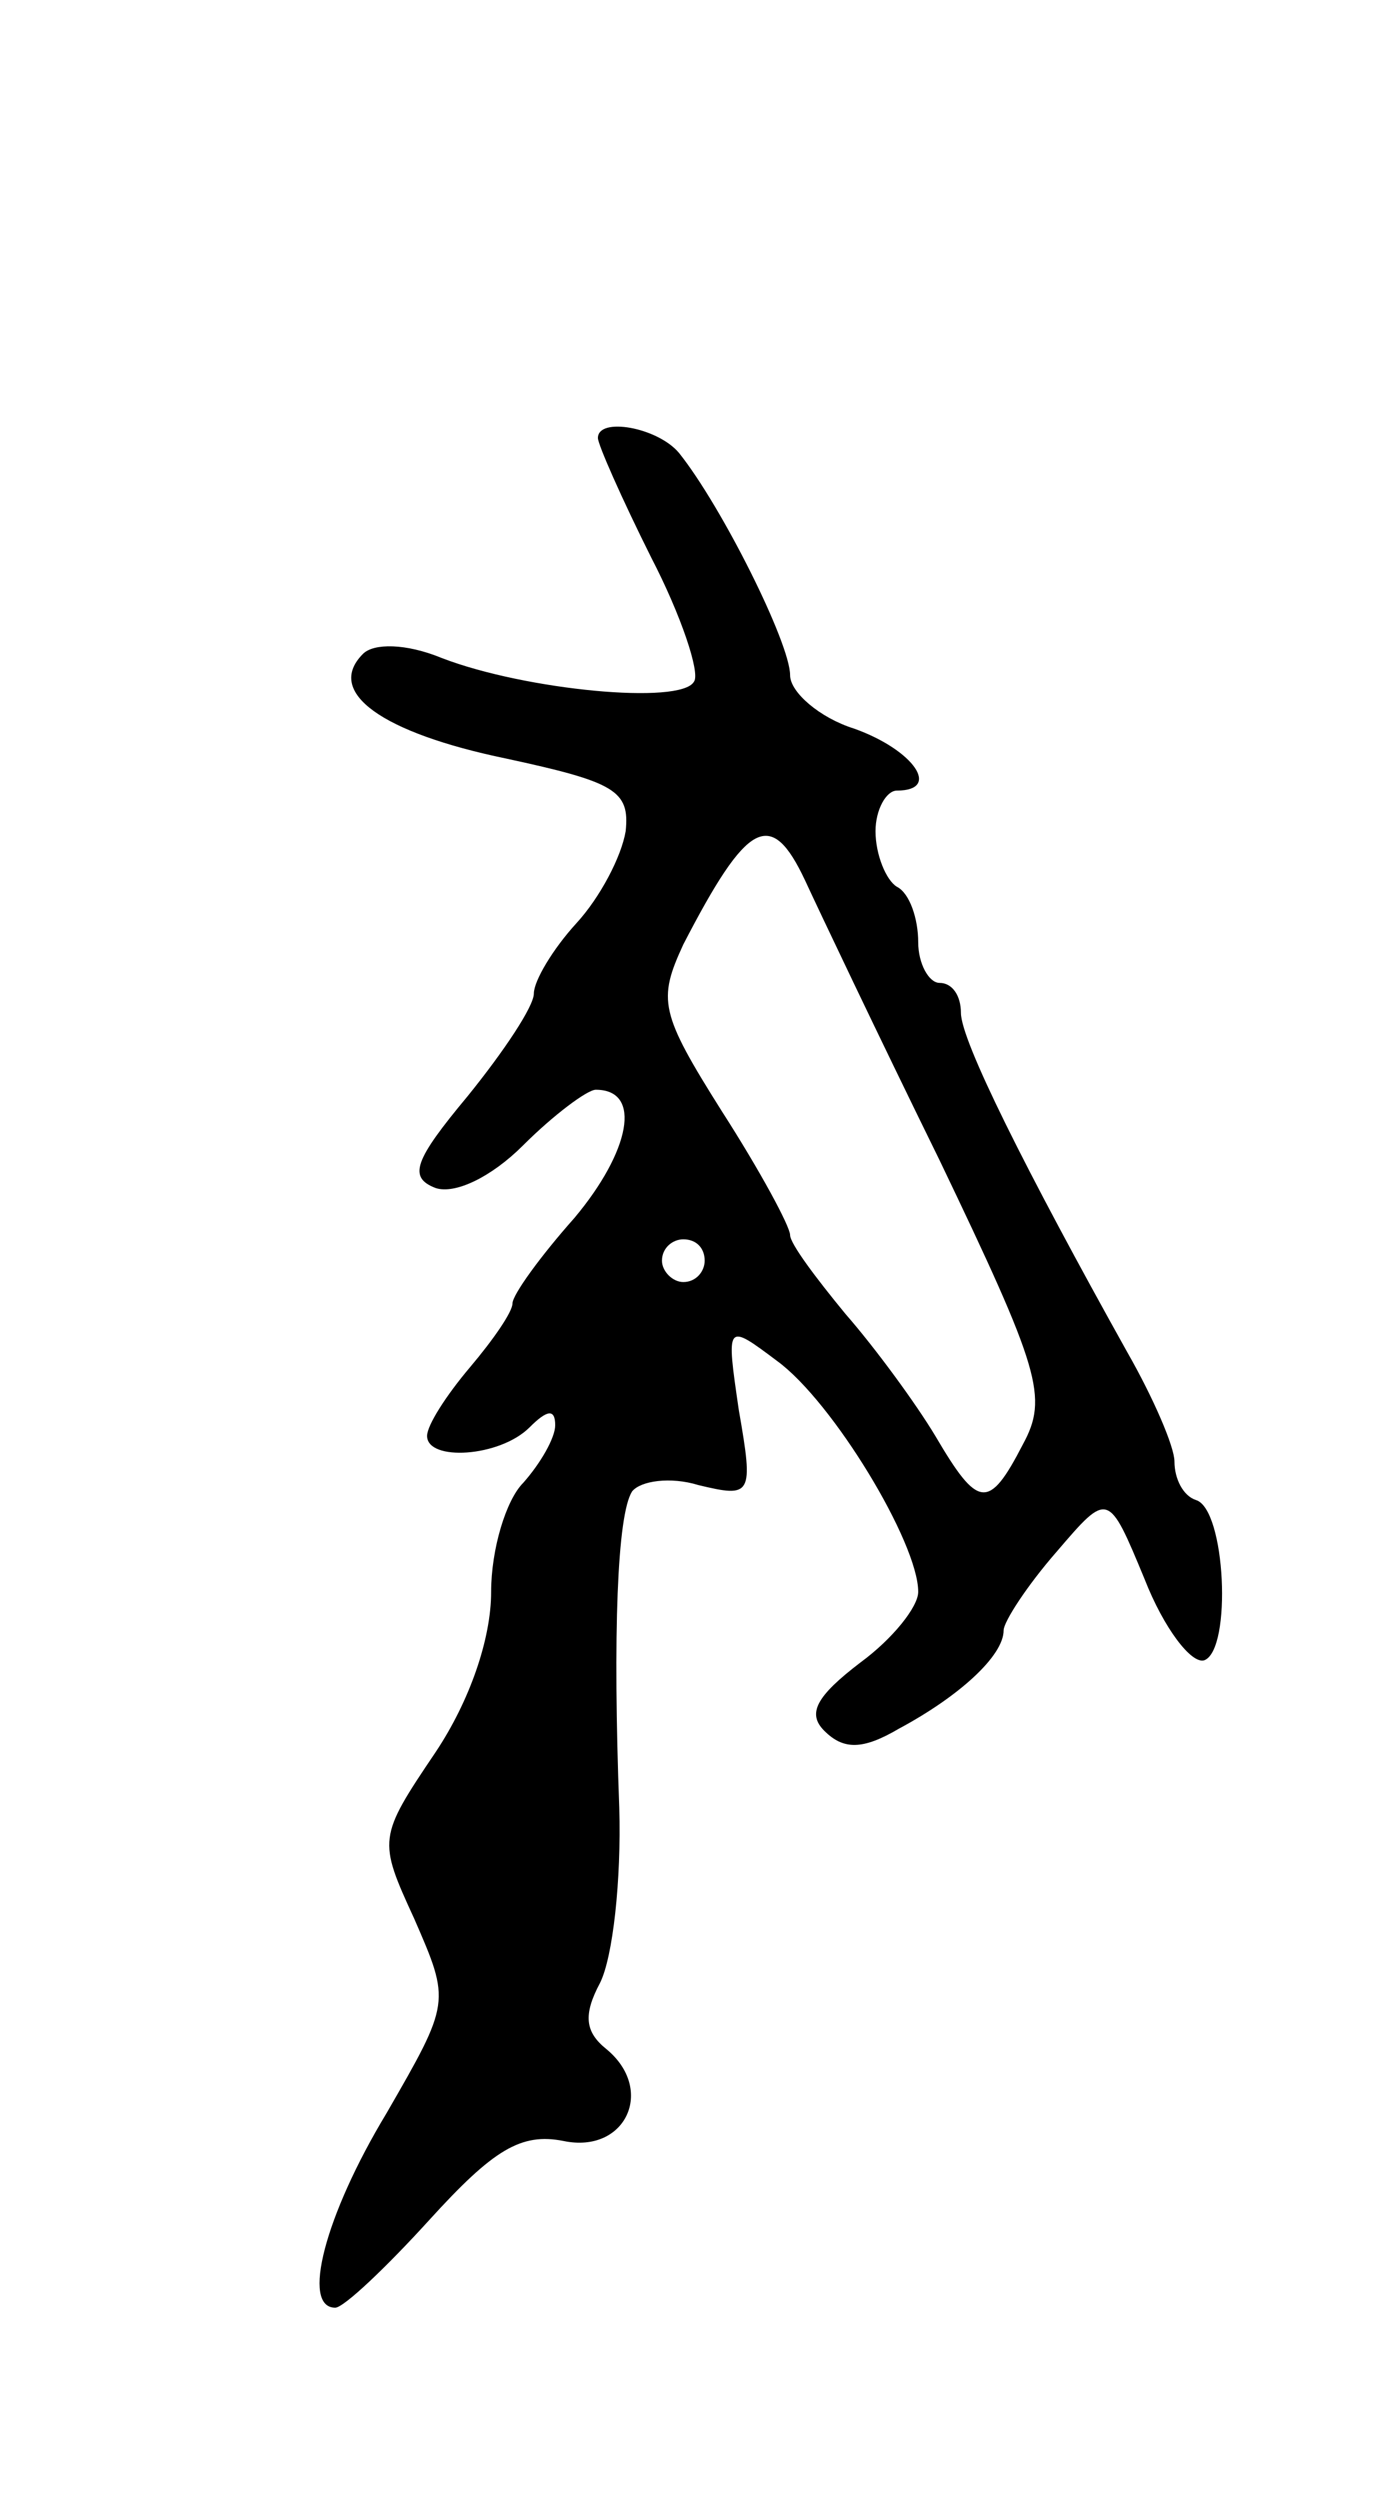 <svg version="1.0" xmlns="http://www.w3.org/2000/svg" width="65" height="117" viewBox="0 0 65 117" ><g transform="translate(0,117) scale(0.1,-0.1)" ><path d="M280 965 c0 -3 11 -28 25 -56 14 -27 23 -54 20 -58 -6 -11 -79 -4 -118 11 -17 7 -32 7 -37 2 -18 -18 9 -37 67 -49 51 -11 58 -15 56 -34 -2 -12 -12 -31 -23 -43 -11 -12 -20 -27 -20 -33 0 -6 -14 -27 -31 -48 -25 -30 -28 -38 -15 -43 9 -3 26 5 41 20 14 14 30 26 34 26 22 0 16 -29 -10 -60 -16 -18 -29 -36 -29 -40 0 -4 -9 -17 -20 -30 -11 -13 -20 -27 -20 -32 0 -12 34 -10 48 4 8 8 12 9 12 1 0 -6 -7 -18 -15 -27 -8 -8 -15 -31 -15 -51 0 -22 -10 -51 -26 -75 -27 -40 -27 -41 -10 -78 17 -39 17 -39 -13 -91 -29 -48 -40 -91 -24 -91 4 0 24 19 44 41 30 33 43 41 63 37 29 -6 43 24 20 43 -10 8 -11 16 -3 31 6 12 10 48 9 82 -3 81 -1 137 6 148 4 5 18 7 31 3 25 -6 26 -5 19 35 -6 41 -6 41 18 23 26 -19 66 -85 66 -108 0 -7 -12 -22 -27 -33 -21 -16 -25 -24 -17 -32 9 -9 18 -9 35 1 28 15 49 34 49 46 0 4 11 21 25 37 24 28 24 28 41 -13 9 -23 22 -40 28 -38 13 5 10 71 -4 75 -6 2 -10 10 -10 18 0 7 -10 30 -22 51 -48 86 -78 146 -78 159 0 8 -4 14 -10 14 -5 0 -10 9 -10 19 0 11 -4 23 -10 26 -5 3 -10 15 -10 26 0 10 5 19 10 19 21 0 8 19 -20 29 -16 5 -30 17 -30 25 0 15 -32 79 -52 104 -10 12 -38 17 -38 7z m97 -207 c6 -13 34 -72 63 -131 47 -98 51 -111 39 -133 -16 -31 -21 -30 -41 4 -9 15 -28 41 -42 57 -14 17 -26 33 -26 37 0 4 -14 30 -32 58 -29 46 -30 52 -18 78 30 58 41 64 57 30z m-47 -178 c0 -5 -4 -10 -10 -10 -5 0 -10 5 -10 10 0 6 5 10 10 10 6 0 10 -4 10 -10z"/></g></svg> 
